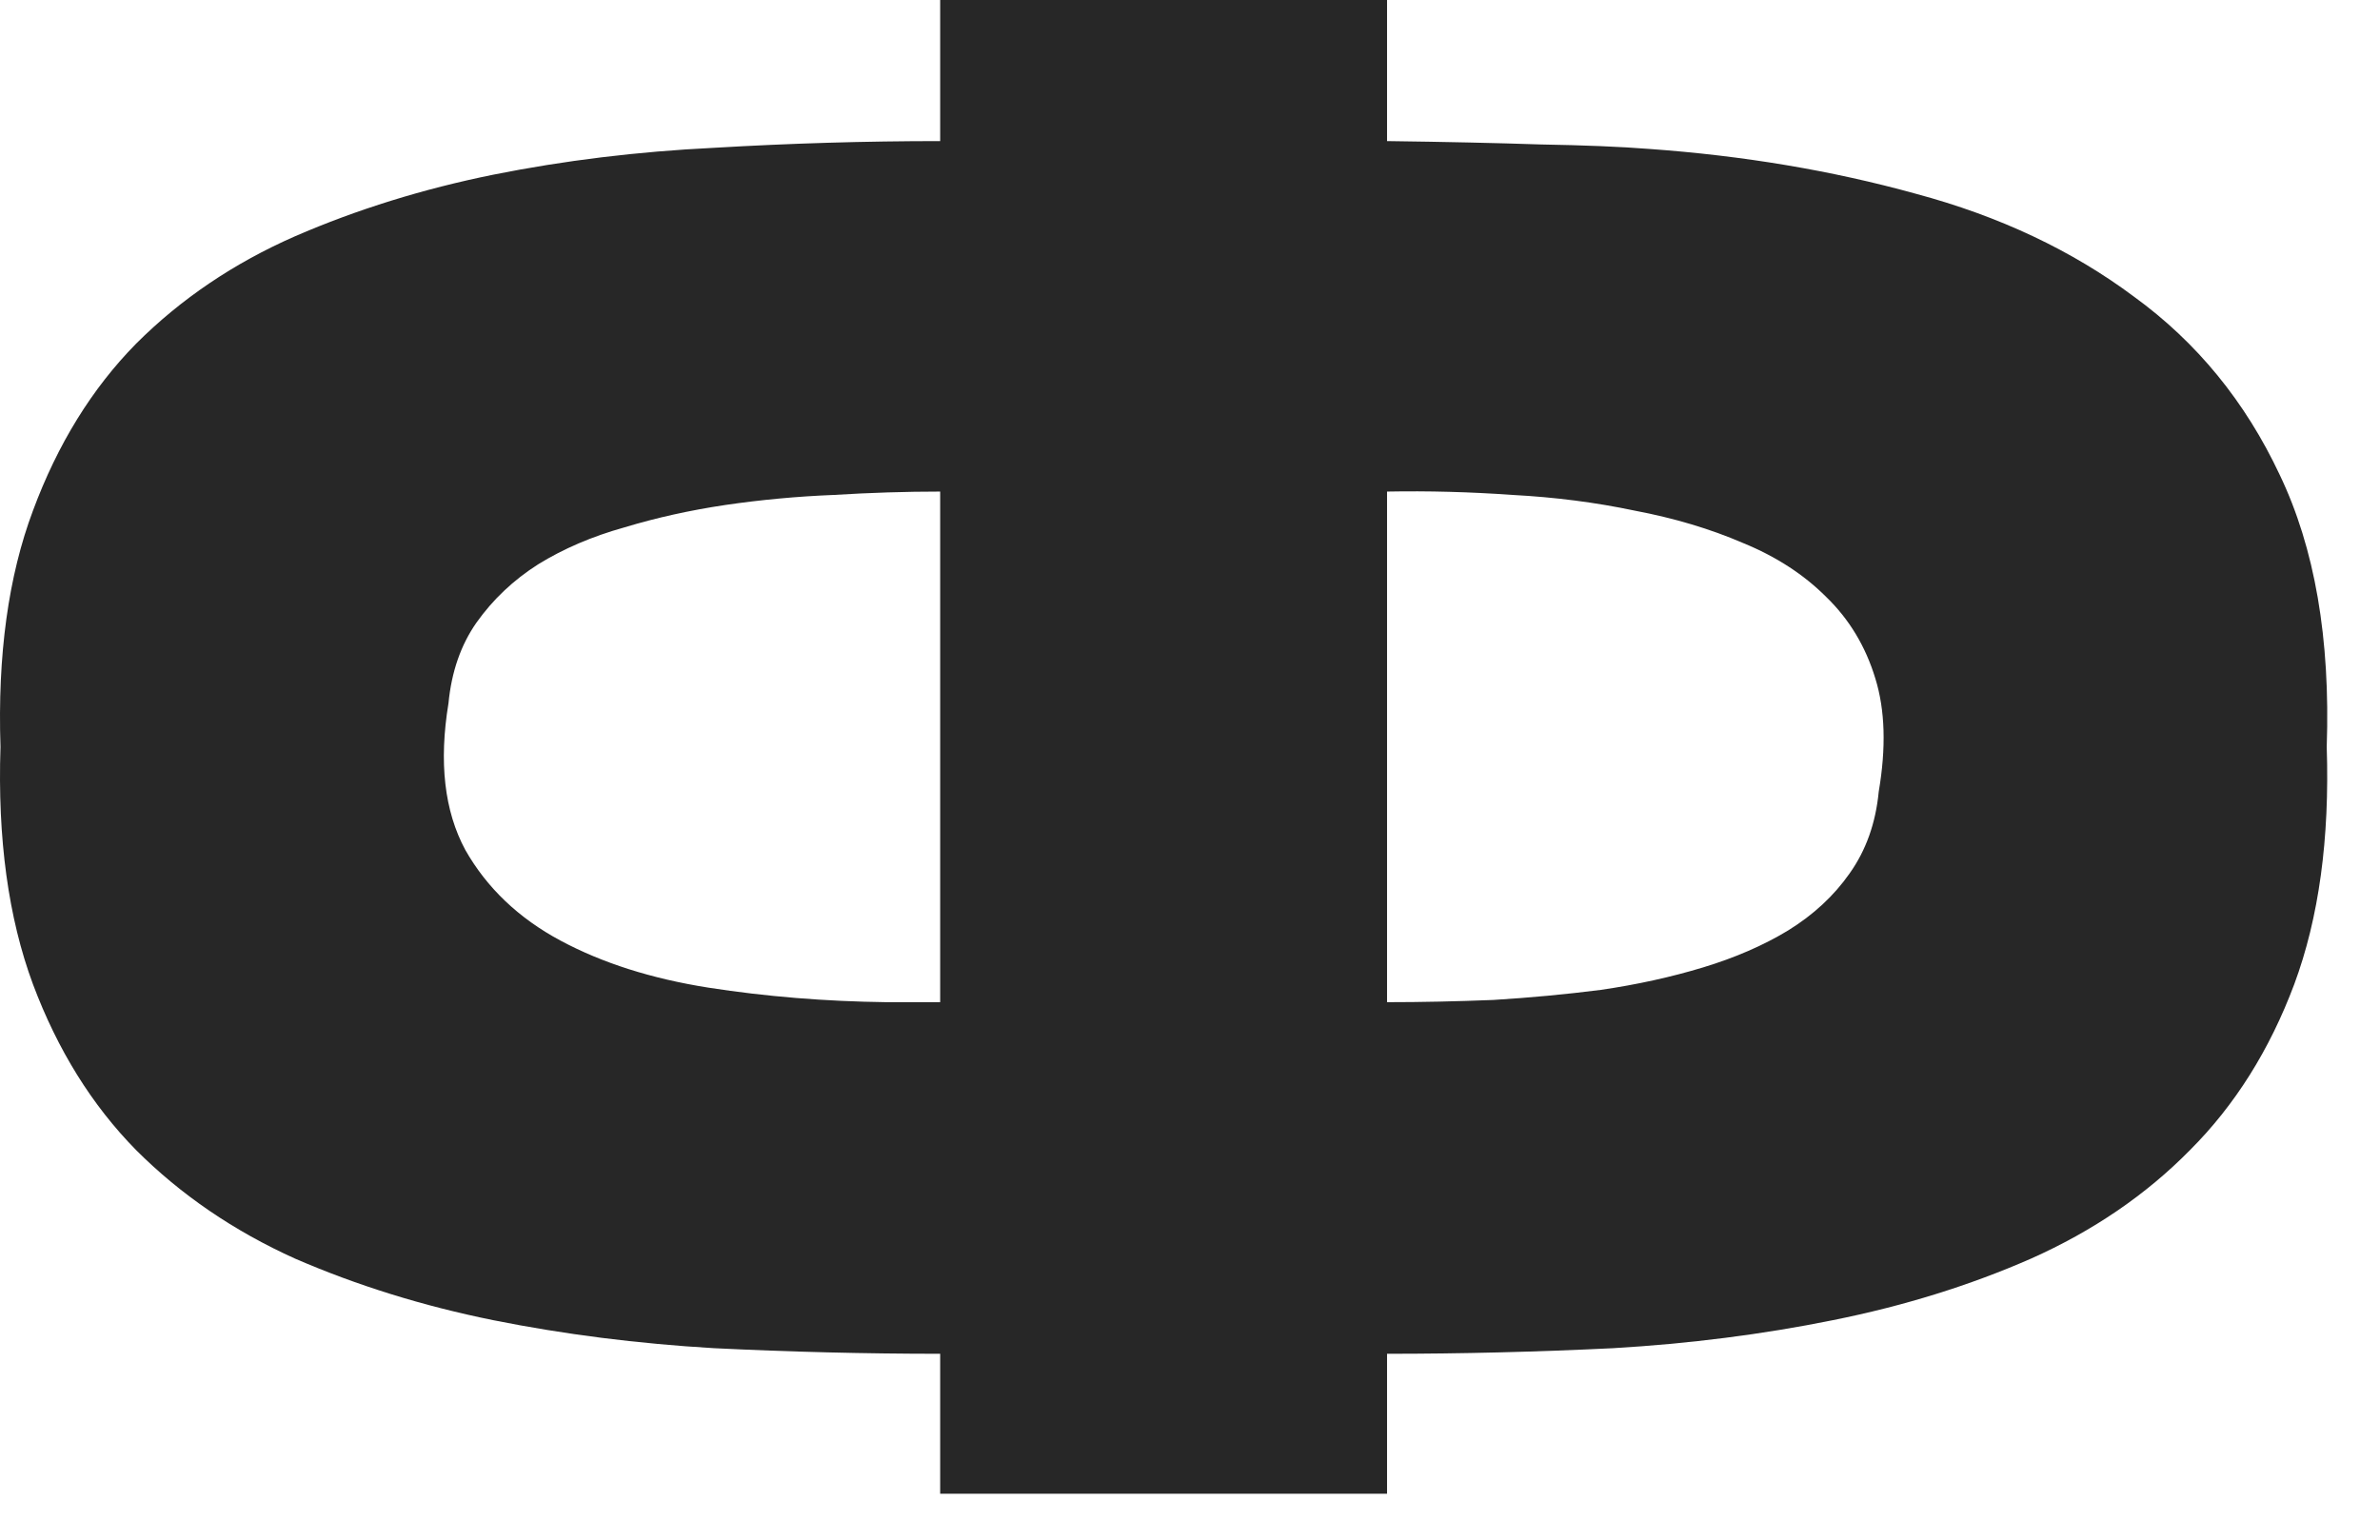 <?xml version="1.0" encoding="UTF-8"?> <svg xmlns="http://www.w3.org/2000/svg" width="34" height="22" viewBox="0 0 34 22" fill="none"><path d="M23.559 2.128C24.903 2.224 26.172 2.437 27.367 2.768C28.562 3.088 29.602 3.579 30.487 4.24C31.383 4.891 32.076 5.739 32.567 6.784C33.068 7.829 33.292 9.125 33.239 10.672C33.282 11.984 33.127 13.115 32.775 14.064C32.423 15.003 31.927 15.792 31.287 16.432C30.658 17.072 29.9 17.589 29.015 17.984C28.14 18.368 27.196 18.661 26.183 18.864C25.18 19.067 24.135 19.2 23.047 19.264C21.959 19.317 20.882 19.344 19.815 19.344V21.344H13.431V19.344C12.364 19.344 11.287 19.317 10.199 19.264C9.111 19.2 8.06 19.067 7.047 18.864C6.044 18.661 5.1 18.368 4.215 17.984C3.34 17.589 2.583 17.072 1.943 16.432C1.314 15.792 0.823 15.003 0.471 14.064C0.119 13.115 -0.036 11.984 0.007 10.672C-0.036 9.36 0.119 8.235 0.471 7.296C0.823 6.347 1.314 5.552 1.943 4.912C2.583 4.272 3.34 3.76 4.215 3.376C5.1 2.992 6.044 2.699 7.047 2.496C8.06 2.293 9.111 2.165 10.199 2.112C11.287 2.048 12.364 2.016 13.431 2.016V0H19.815V2.016C20.647 2.027 21.378 2.043 22.007 2.064C22.636 2.075 23.154 2.096 23.559 2.128ZM13.431 14.32V7.024C12.94 7.024 12.434 7.04 11.911 7.072C11.388 7.093 10.871 7.141 10.359 7.216C9.858 7.291 9.378 7.397 8.919 7.536C8.46 7.664 8.05 7.84 7.687 8.064C7.335 8.288 7.042 8.565 6.807 8.896C6.583 9.216 6.45 9.6 6.407 10.048C6.268 10.891 6.348 11.589 6.647 12.144C6.956 12.688 7.41 13.12 8.007 13.44C8.604 13.76 9.308 13.984 10.119 14.112C10.94 14.24 11.788 14.309 12.663 14.32H13.431ZM26.839 11.312C26.946 10.683 26.93 10.144 26.791 9.696C26.652 9.237 26.418 8.848 26.087 8.528C25.767 8.208 25.372 7.952 24.903 7.76C24.434 7.557 23.916 7.403 23.351 7.296C22.796 7.179 22.215 7.104 21.607 7.072C20.999 7.029 20.402 7.013 19.815 7.024V14.32C20.306 14.32 20.812 14.309 21.335 14.288C21.858 14.256 22.37 14.208 22.871 14.144C23.383 14.069 23.868 13.963 24.327 13.824C24.786 13.685 25.191 13.509 25.543 13.296C25.906 13.072 26.199 12.8 26.423 12.48C26.658 12.149 26.796 11.76 26.839 11.312Z" fill="#272727"></path></svg> 